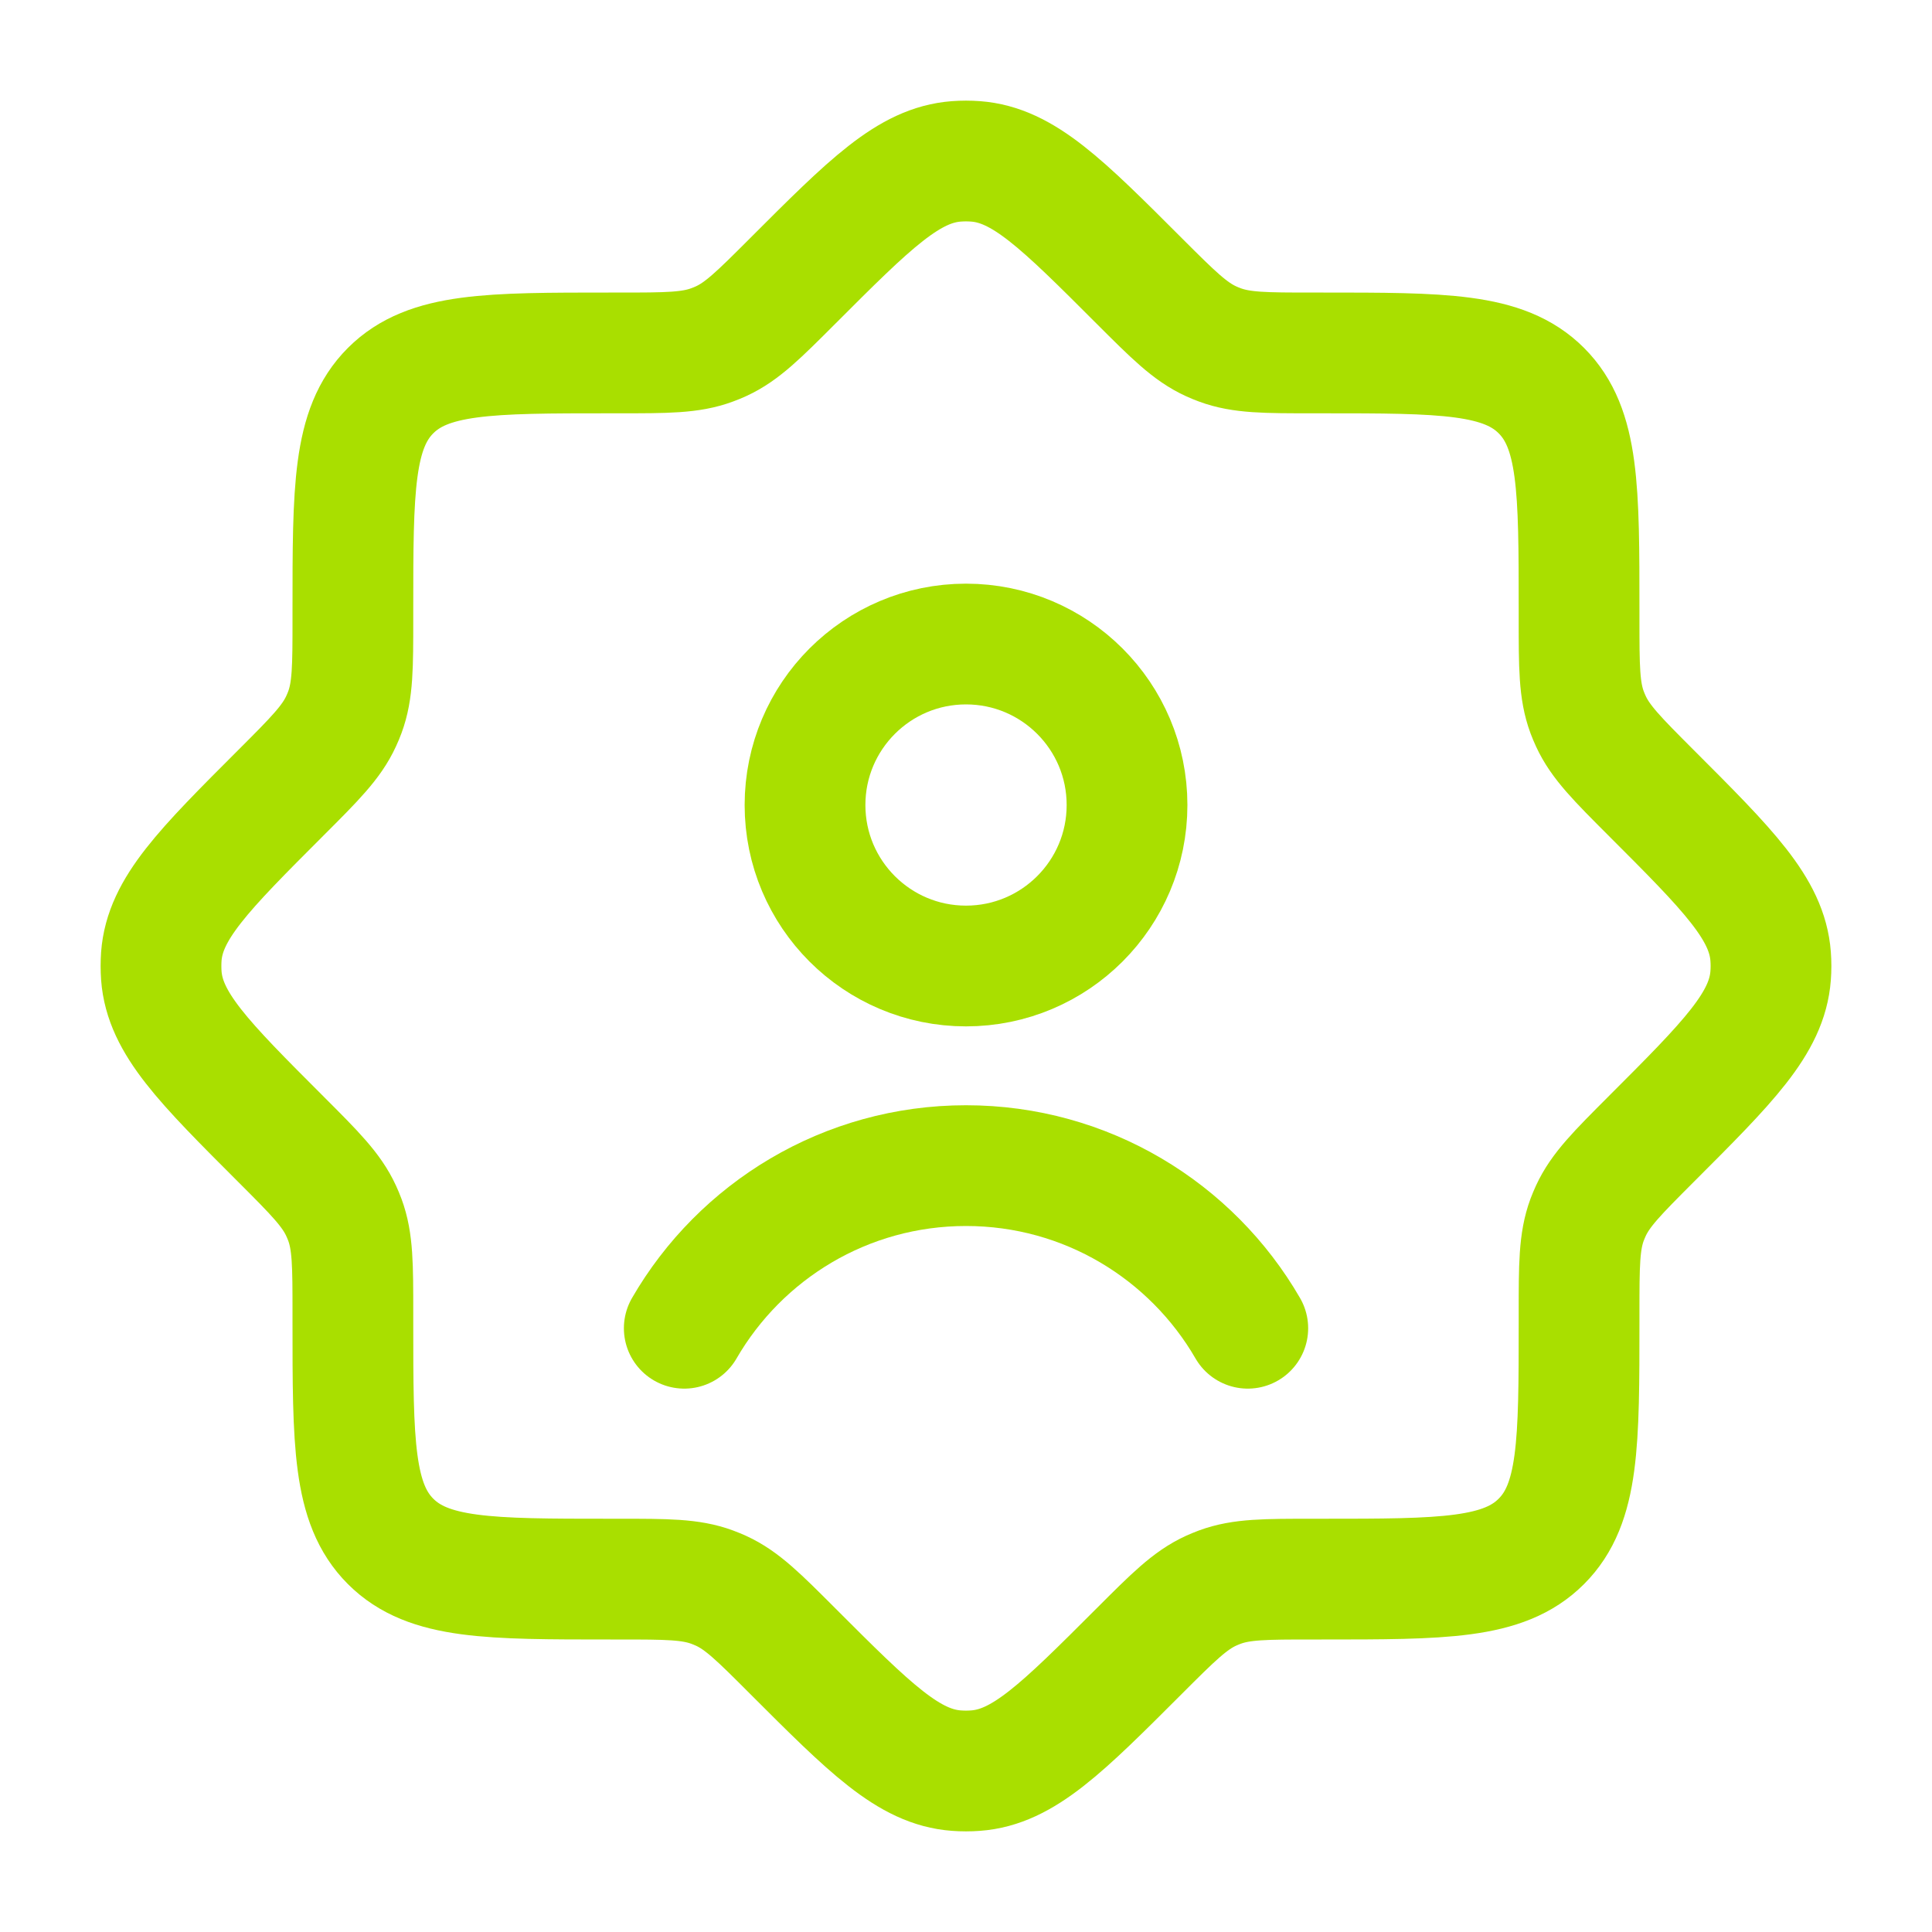<svg xmlns="http://www.w3.org/2000/svg" width="40" height="40" viewBox="0 0 40 40" fill="none"><path d="M27.18 7.307C26.195 7.307 25.703 7.307 25.254 7.14C25.192 7.117 25.13 7.092 25.07 7.064C24.635 6.864 24.287 6.516 23.59 5.82C21.987 4.216 21.185 3.415 20.199 3.341C20.066 3.331 19.933 3.331 19.8 3.341C18.814 3.415 18.012 4.216 16.409 5.82C15.713 6.516 15.365 6.864 14.93 7.064C14.869 7.092 14.808 7.117 14.745 7.14C14.297 7.307 13.804 7.307 12.819 7.307H12.637C10.124 7.307 8.868 7.307 8.087 8.087C7.306 8.868 7.306 10.125 7.306 12.638V12.82C7.306 13.805 7.306 14.297 7.14 14.746C7.117 14.808 7.091 14.87 7.063 14.93C6.864 15.365 6.516 15.713 5.819 16.41C4.216 18.013 3.414 18.815 3.34 19.801C3.331 19.933 3.331 20.067 3.34 20.199C3.414 21.186 4.216 21.987 5.819 23.59C6.516 24.287 6.864 24.635 7.063 25.07C7.091 25.131 7.117 25.192 7.14 25.254C7.306 25.703 7.306 26.196 7.306 27.181V27.362C7.306 29.875 7.306 31.132 8.087 31.913C8.868 32.694 10.124 32.694 12.637 32.694H12.819C13.804 32.694 14.297 32.694 14.745 32.86C14.808 32.883 14.869 32.909 14.93 32.936C15.365 33.136 15.713 33.484 16.409 34.181C18.012 35.784 18.814 36.586 19.8 36.659C19.933 36.669 20.066 36.669 20.199 36.659C21.185 36.586 21.987 35.784 23.59 34.181C24.287 33.484 24.635 33.136 25.07 32.936C25.13 32.909 25.192 32.883 25.254 32.86C25.703 32.694 26.195 32.694 27.18 32.694H27.362C29.875 32.694 31.132 32.694 31.912 31.913C32.693 31.132 32.693 29.875 32.693 27.362V27.181C32.693 26.196 32.693 25.703 32.859 25.254C32.883 25.192 32.908 25.131 32.936 25.07C33.136 24.635 33.484 24.287 34.18 23.59C35.783 21.987 36.585 21.186 36.659 20.199C36.669 20.067 36.669 19.933 36.659 19.801C36.585 18.815 35.783 18.013 34.18 16.41C33.484 15.713 33.136 15.365 32.936 14.93C32.908 14.87 32.883 14.808 32.859 14.746C32.693 14.297 32.693 13.805 32.693 12.82V12.638C32.693 10.125 32.693 8.868 31.912 8.087C31.132 7.307 29.875 7.307 27.362 7.307H27.18Z" stroke="#A9DF00" stroke-width="2.5"></path><path d="M14.167 27.5C15.331 25.487 17.508 24.133 20 24.133C22.493 24.133 24.669 25.487 25.834 27.5M23.334 16.667C23.334 18.508 21.841 20 20 20C18.16 20 16.667 18.508 16.667 16.667C16.667 14.826 18.16 13.334 20 13.334C21.841 13.334 23.334 14.826 23.334 16.667Z" stroke="#A9DF00" stroke-width="2.5" stroke-linecap="round"></path></svg>
